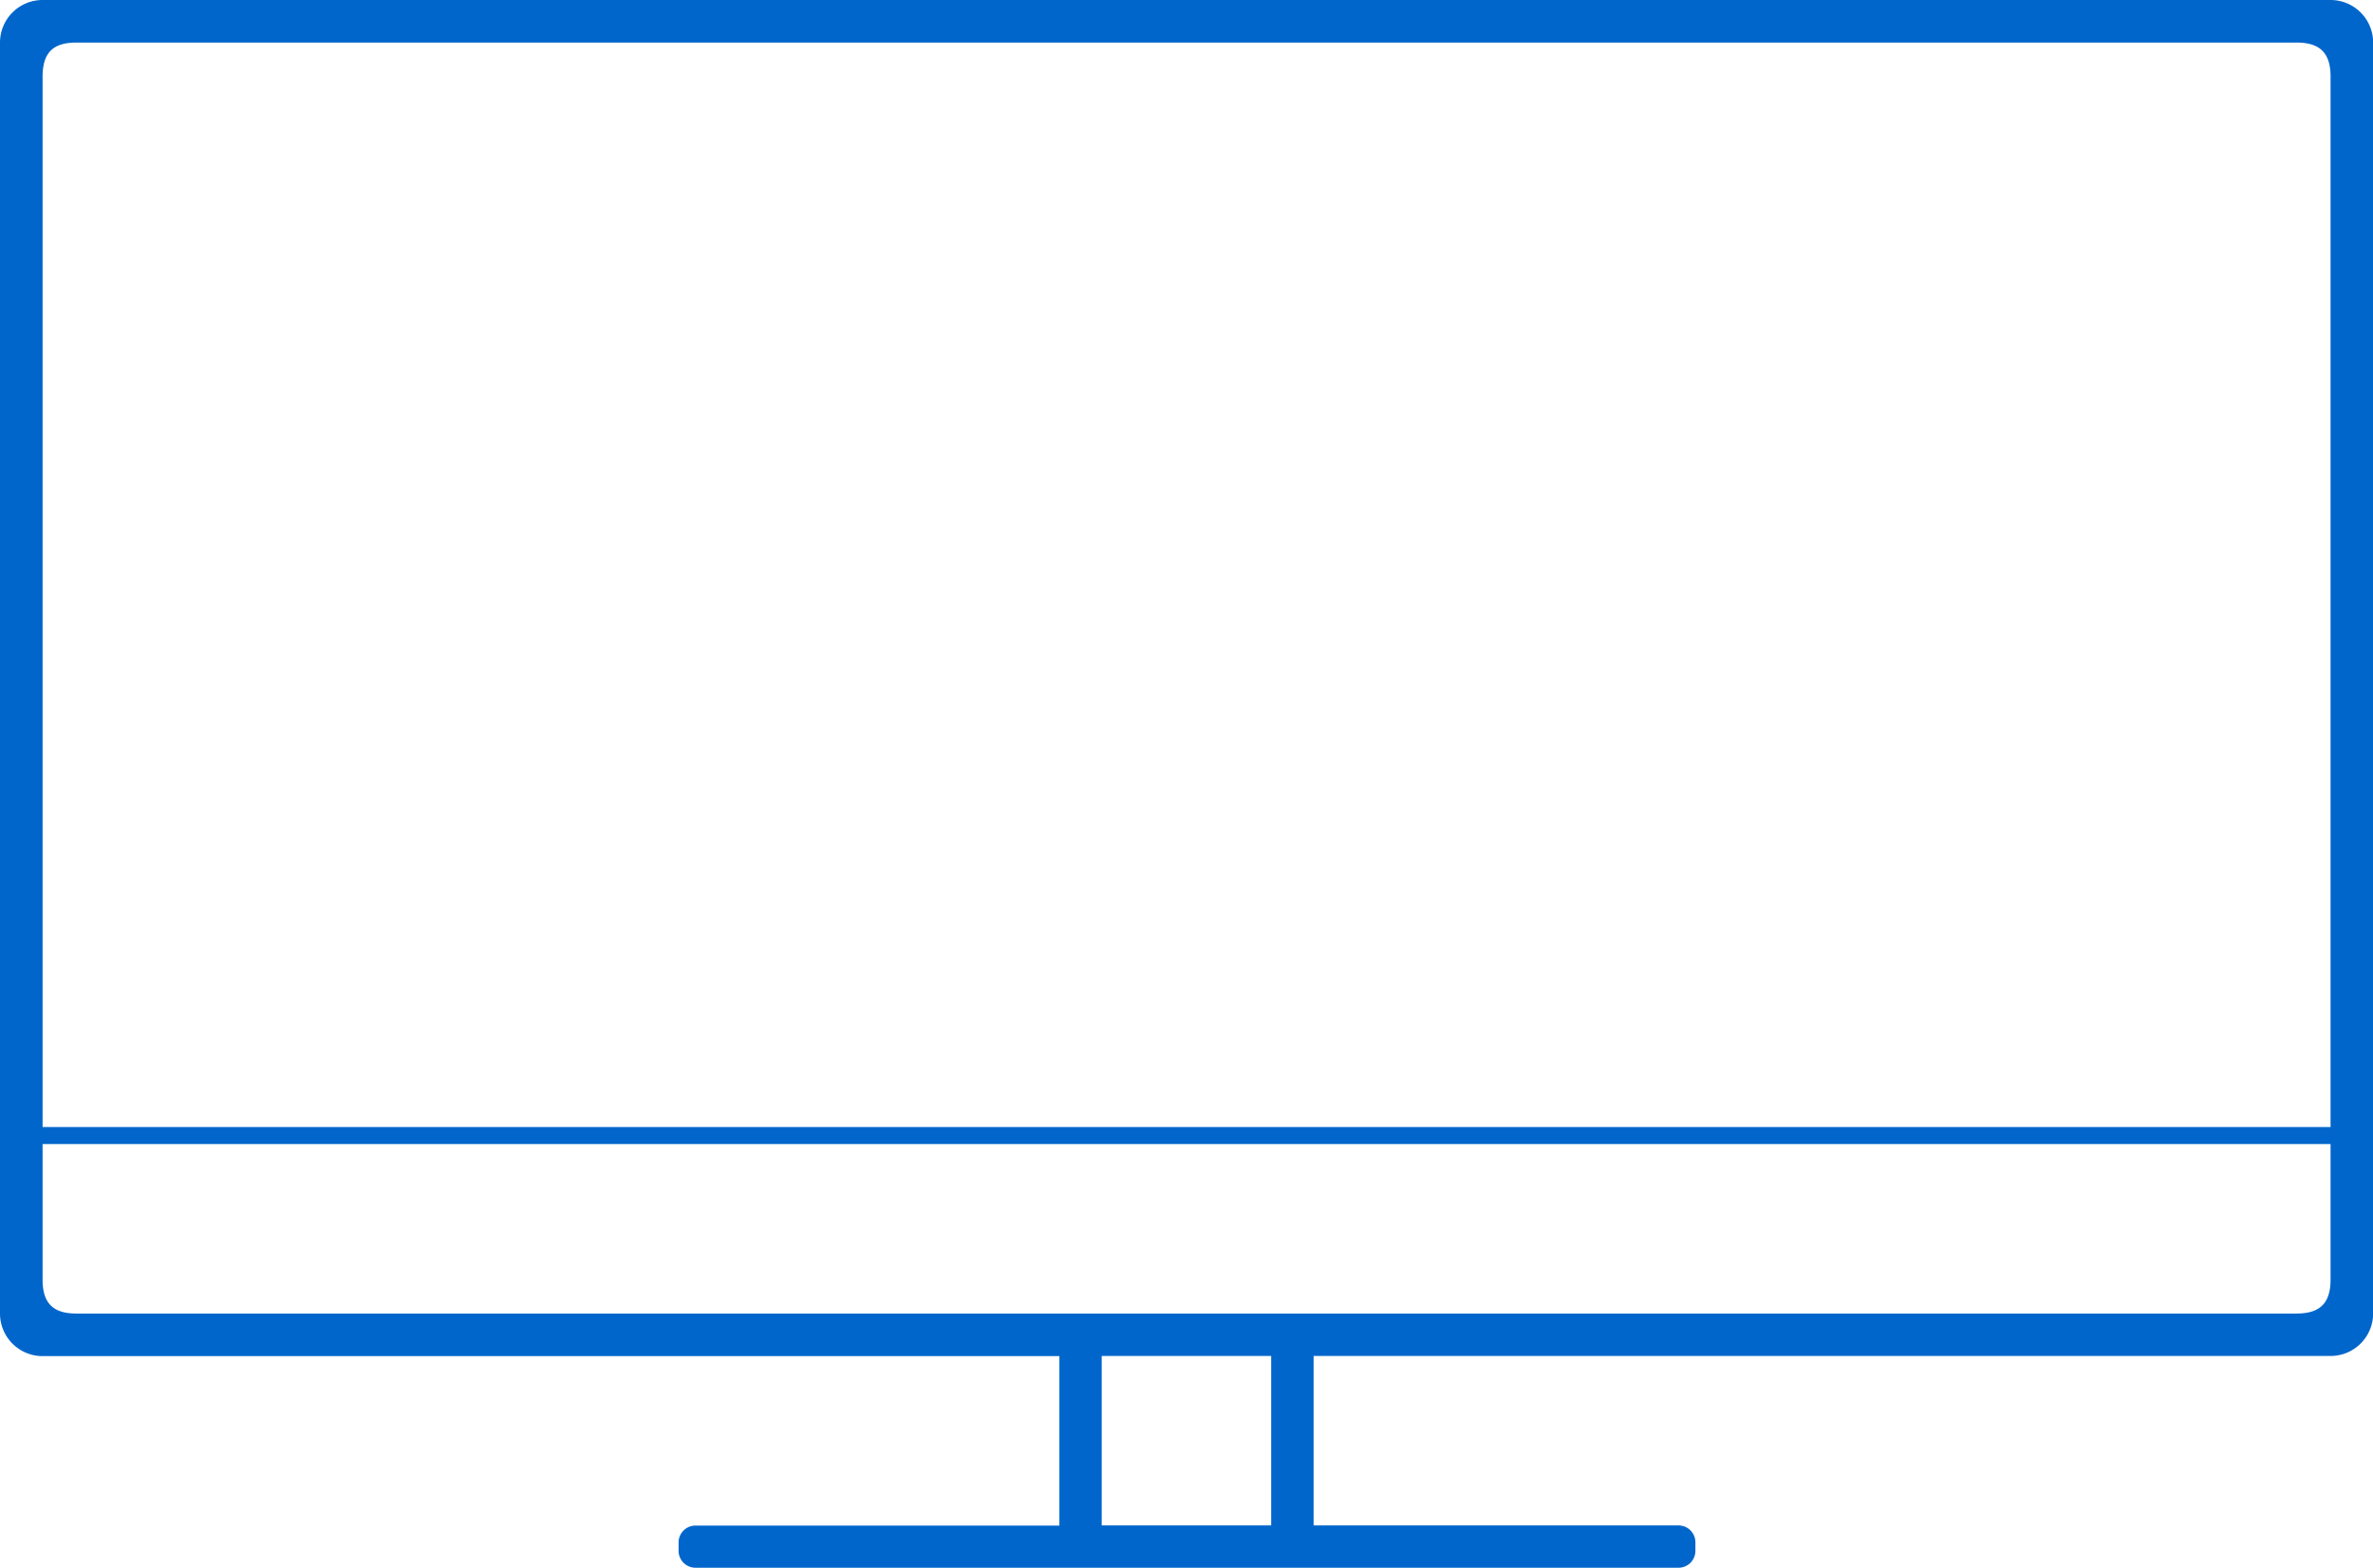 <svg id="图层_1" data-name="图层 1" xmlns="http://www.w3.org/2000/svg" viewBox="0 0 167.19 110.46"><title>computer</title><path d="M164.2,0H3A3,3,0,0,0,0,3V92.55a3,3,0,0,0,3,3H74.64v11.94H49a1.19,1.19,0,0,0-1.19,1.19v.6A1.19,1.19,0,0,0,49,110.46h69.26a1.19,1.19,0,0,0,1.19-1.19v-.6a1.19,1.19,0,0,0-1.19-1.19H92.55V95.54H164.2a3,3,0,0,0,3-3V3A3,3,0,0,0,164.2,0ZM89.56,107.48H77.62V95.54H89.56ZM164.2,90.16c0,1.65-.74,2.39-2.39,2.39H5.37C3.73,92.55,3,91.81,3,90.16V80.61H164.2v9.55Zm0-10.75H3v-74C3,3.72,3.73,3,5.37,3H161.81c1.65,0,2.39.74,2.39,2.39Z" style="fill:#0066cb"/></svg>